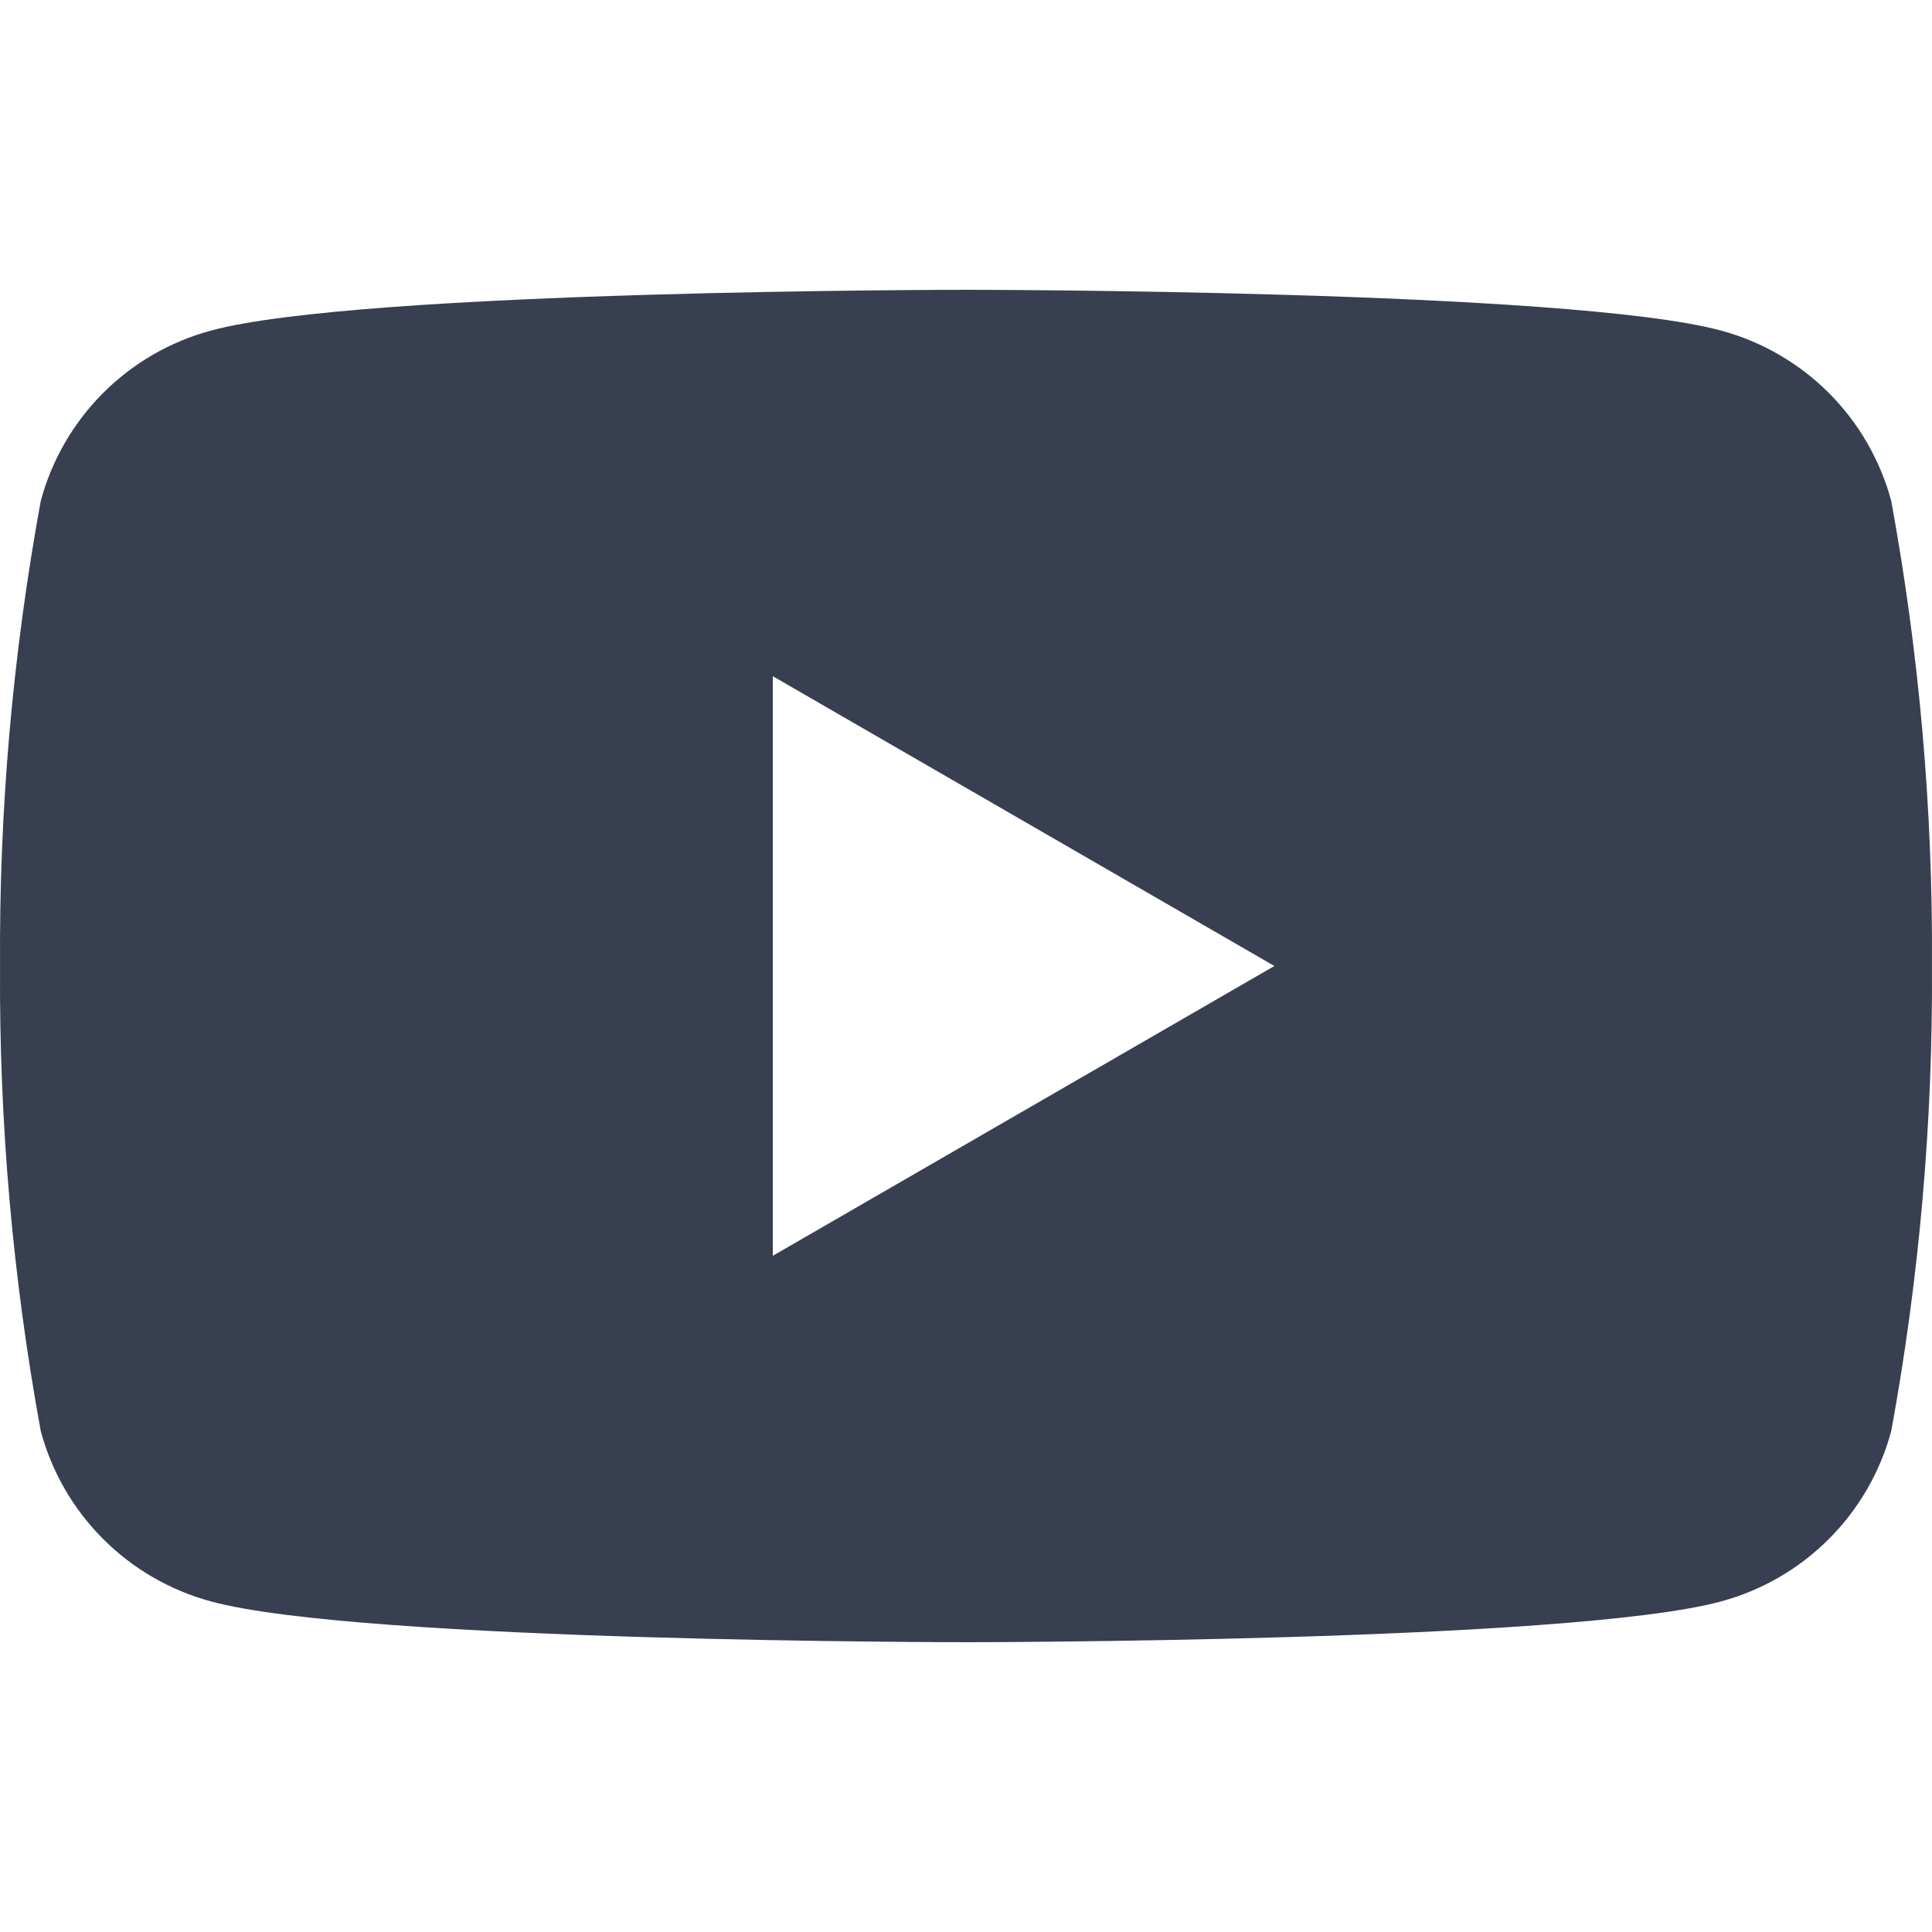 <svg width="40" height="40" viewBox="0 0 40 40" fill="none" xmlns="http://www.w3.org/2000/svg">
<g clip-path="url(#clip0_5560_4233)">
<path d="M39.156 10.371C38.928 9.526 38.483 8.755 37.864 8.135C37.244 7.516 36.473 7.07 35.628 6.843C32.514 6 20 6 20 6C20 6 7.486 6 4.372 6.843C3.527 7.07 2.756 7.516 2.136 8.135C1.517 8.755 1.071 9.526 0.844 10.371C0.262 13.547 -0.02 16.771 0.001 20C-0.02 23.229 0.262 26.453 0.844 29.629C1.071 30.474 1.517 31.245 2.136 31.864C2.756 32.484 3.527 32.929 4.372 33.157C7.486 34 20 34 20 34C20 34 32.514 34 35.628 33.157C36.473 32.929 37.244 32.484 37.864 31.864C38.483 31.245 38.928 30.474 39.156 29.629C39.738 26.453 40.02 23.229 39.999 20C40.02 16.771 39.738 13.547 39.156 10.371ZM16 26V14L26.385 20L16 26Z" fill="#373F51"/>
</g>
<defs>
<clipPath id="clip0_5560_4233">
<rect width="40" height="40" fill="white"/>
</clipPath>
</defs>
</svg>

